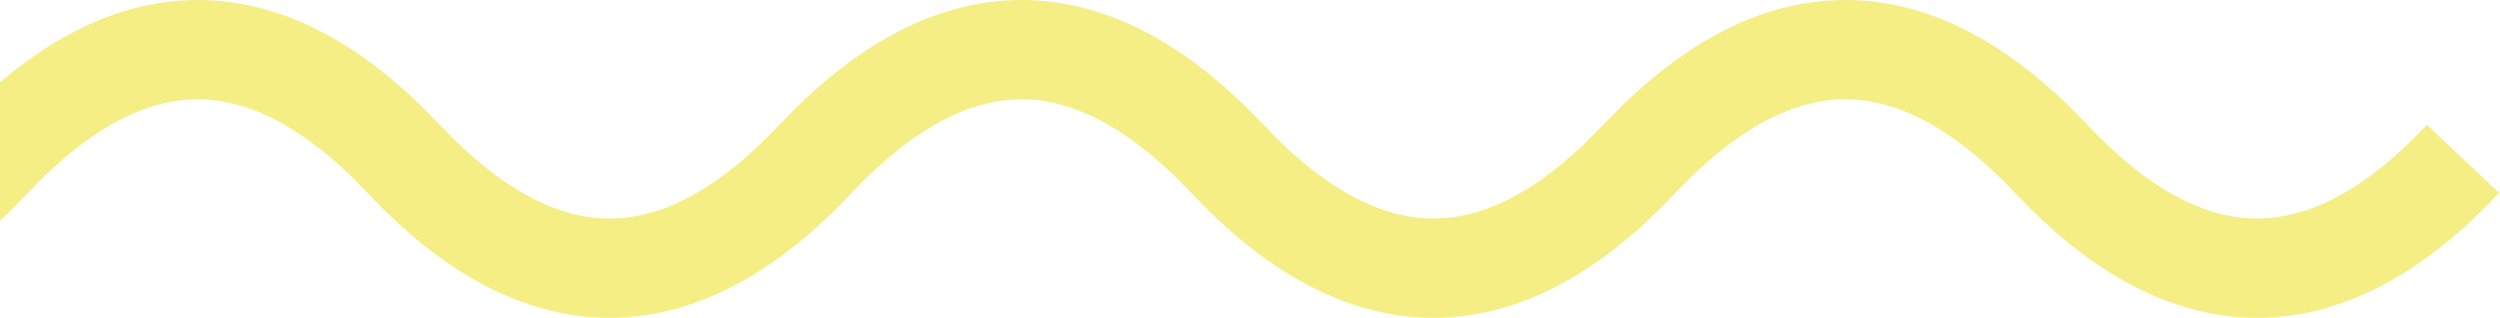 <svg width="1762" height="224" viewBox="0 0 1762 224" fill="none" xmlns="http://www.w3.org/2000/svg">
<path d="M-1167 112C-1070.23 9.333 -973.467 9.333 -876.7 112C-779.933 214.667 -683.167 214.667 -586.4 112C-489.633 9.333 -392.867 9.333 -296.1 112C-199.333 214.667 -102.567 214.667 -5.8 112C90.967 9.333 187.733 9.333 284.5 112C381.267 214.667 478.033 214.667 574.8 112C671.567 9.333 768.333 9.333 865.1 112C961.867 214.667 1058.63 214.667 1155.4 112C1252.17 9.333 1348.93 9.333 1445.7 112C1542.47 214.667 1639.23 214.667 1736 112" stroke="#F4EE84" stroke-width="70"/>
</svg>
